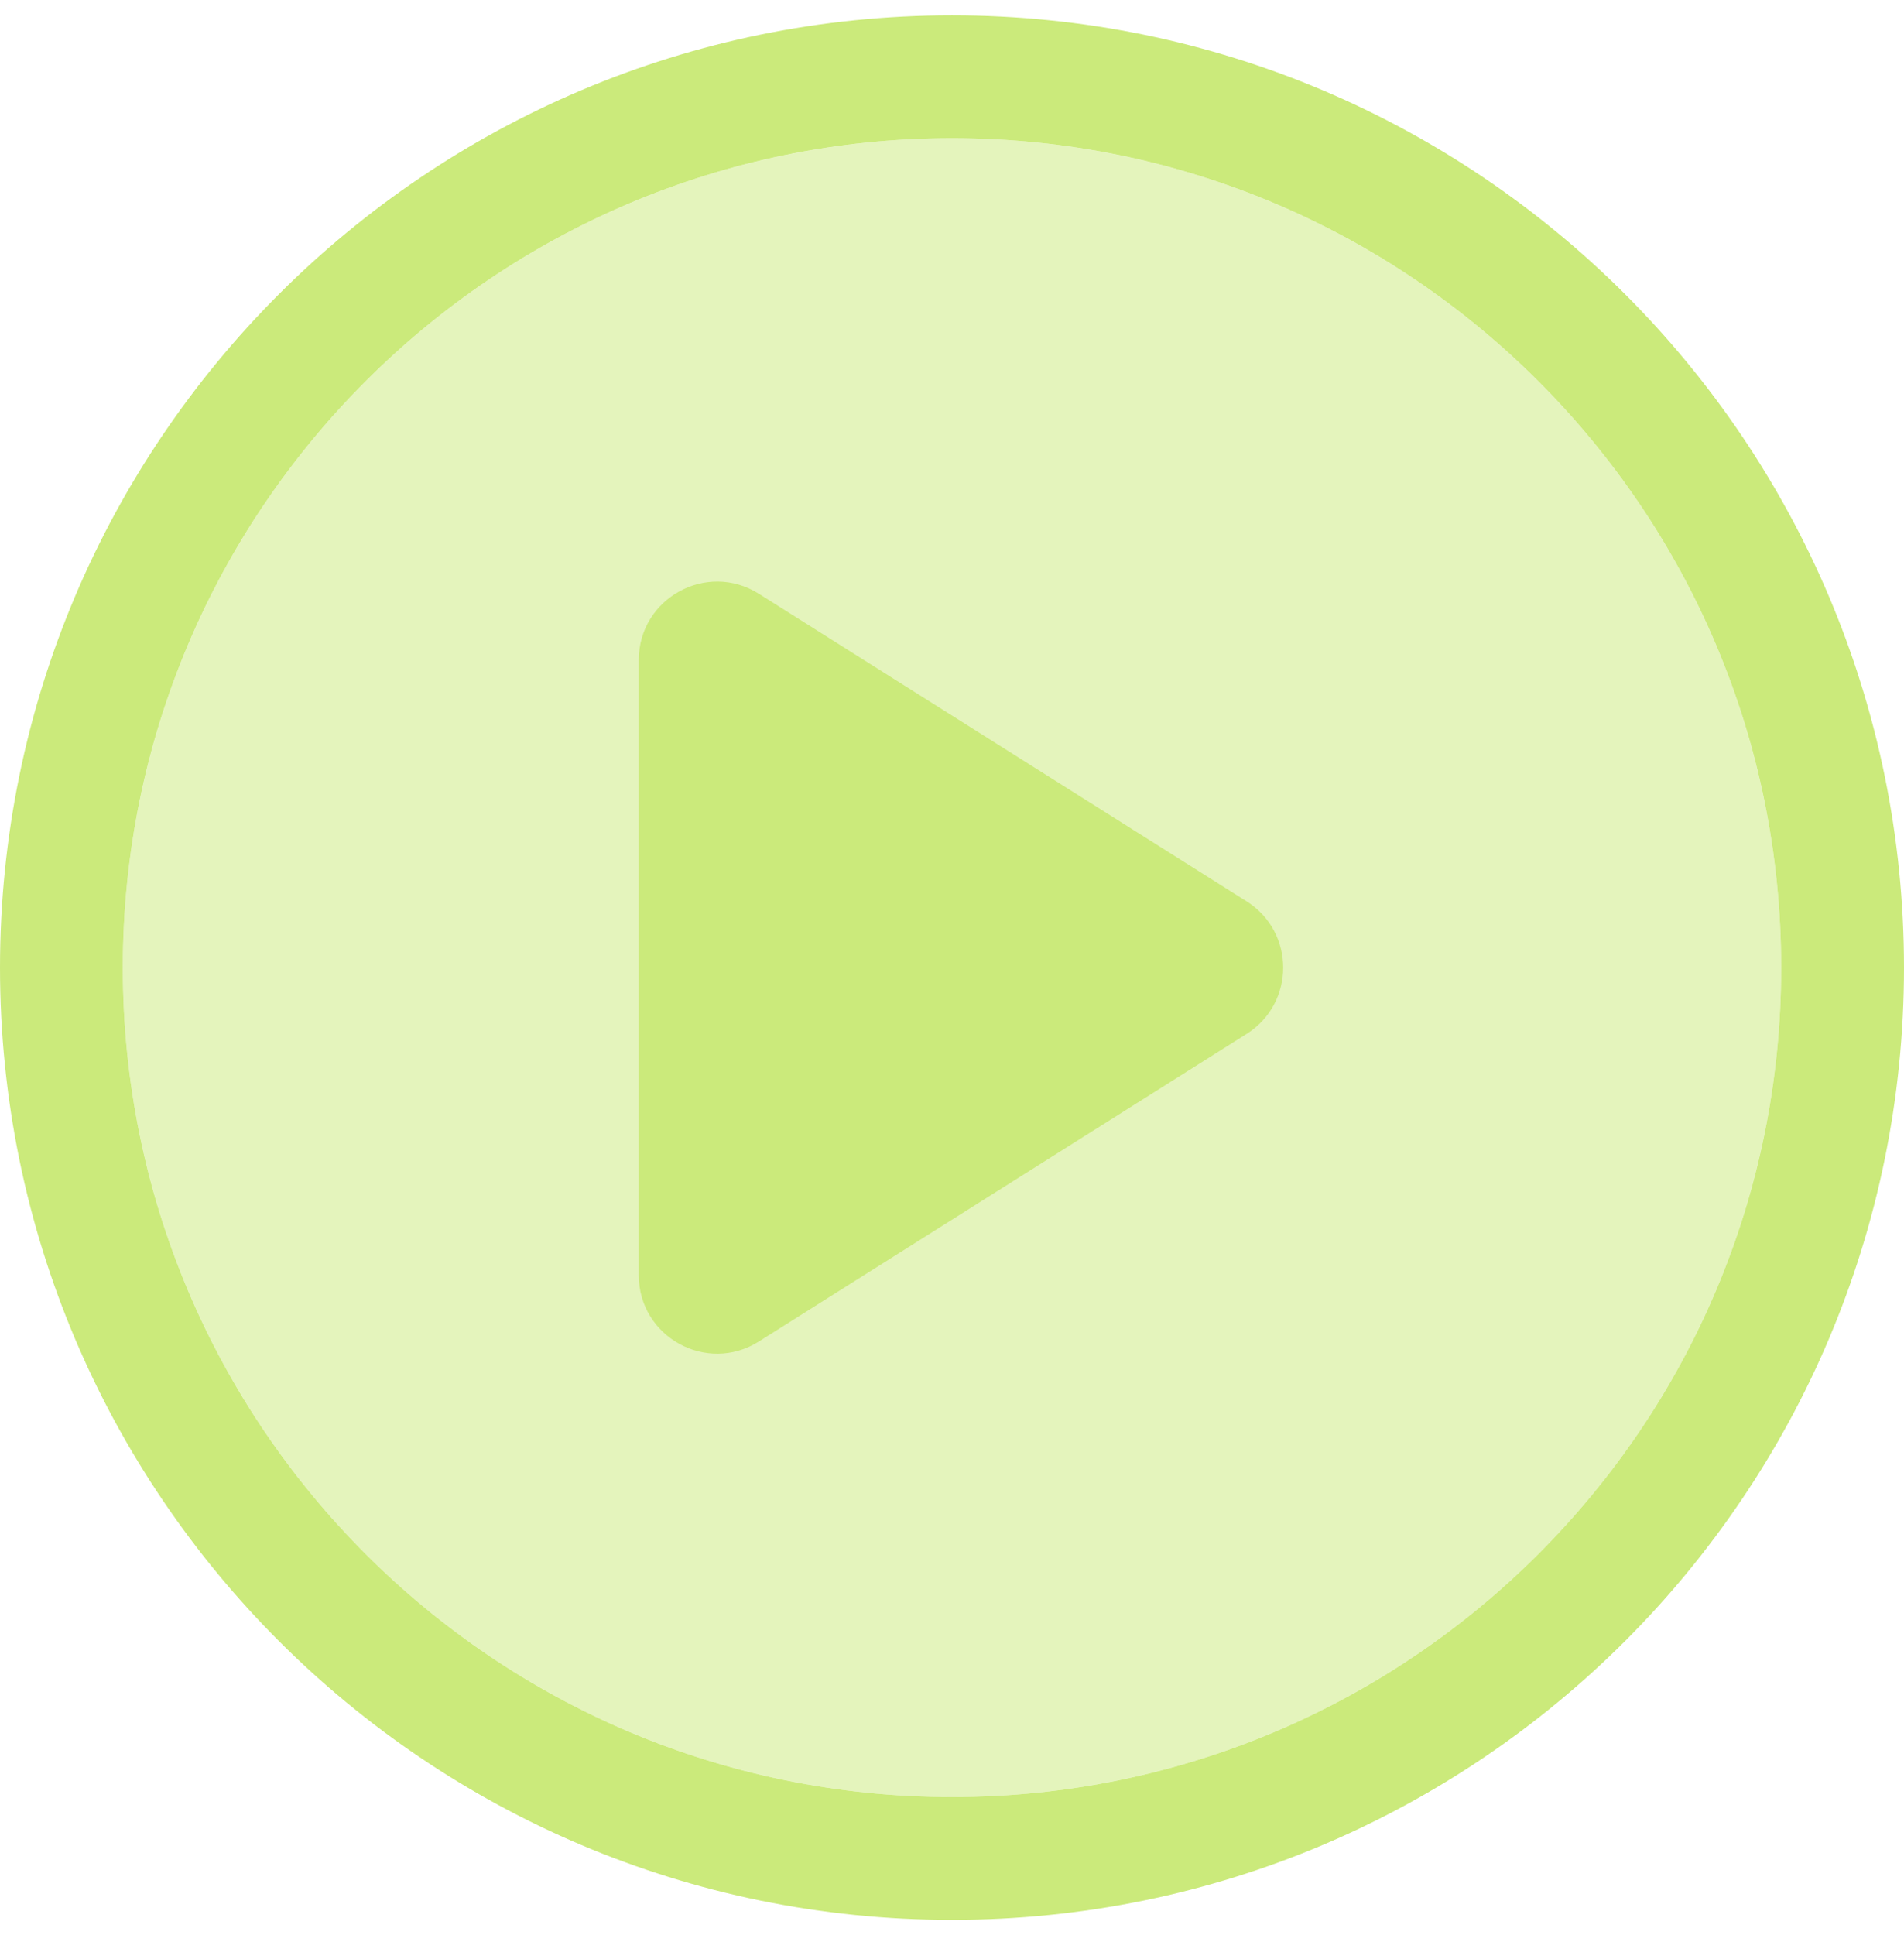 <?xml version="1.0" encoding="UTF-8"?> <svg xmlns="http://www.w3.org/2000/svg" width="62" height="63" viewBox="0 0 62 63"><path id="path1" fill="#cbea7b" fill-opacity="0.5" stroke="none" d="M 31 4.5 L 31 4.5 C 45.912 4.5 58 16.588 58 31.5 L 58 31.5 C 58 46.412 45.912 58.5 31 58.5 L 31 58.5 C 16.088 58.5 4 46.412 4 31.5 L 4 31.5 C 4 16.588 16.088 4.5 31 4.5 Z"></path><path id="path2" fill="none" stroke="#cbea7b" stroke-width="4" d="M 31 2.5 L 31 2.5 C 47.016 2.5 60 15.484 60 31.5 L 60 31.5 C 60 47.516 47.016 60.5 31 60.5 L 31 60.5 C 14.984 60.5 2 47.516 2 31.5 L 2 31.5 C 2 15.484 14.984 2.5 31 2.5 Z"></path><path id="path3" fill="#cbea7b" stroke="none" d="M 24.71 19.329 C 23.012 18.258 20.8 19.479 20.8 21.486 L 20.8 41.514 C 20.8 43.521 23.012 44.742 24.71 43.671 L 40.594 33.657 C 42.181 32.657 42.181 30.343 40.594 29.343 L 24.71 19.329 Z"></path></svg> 